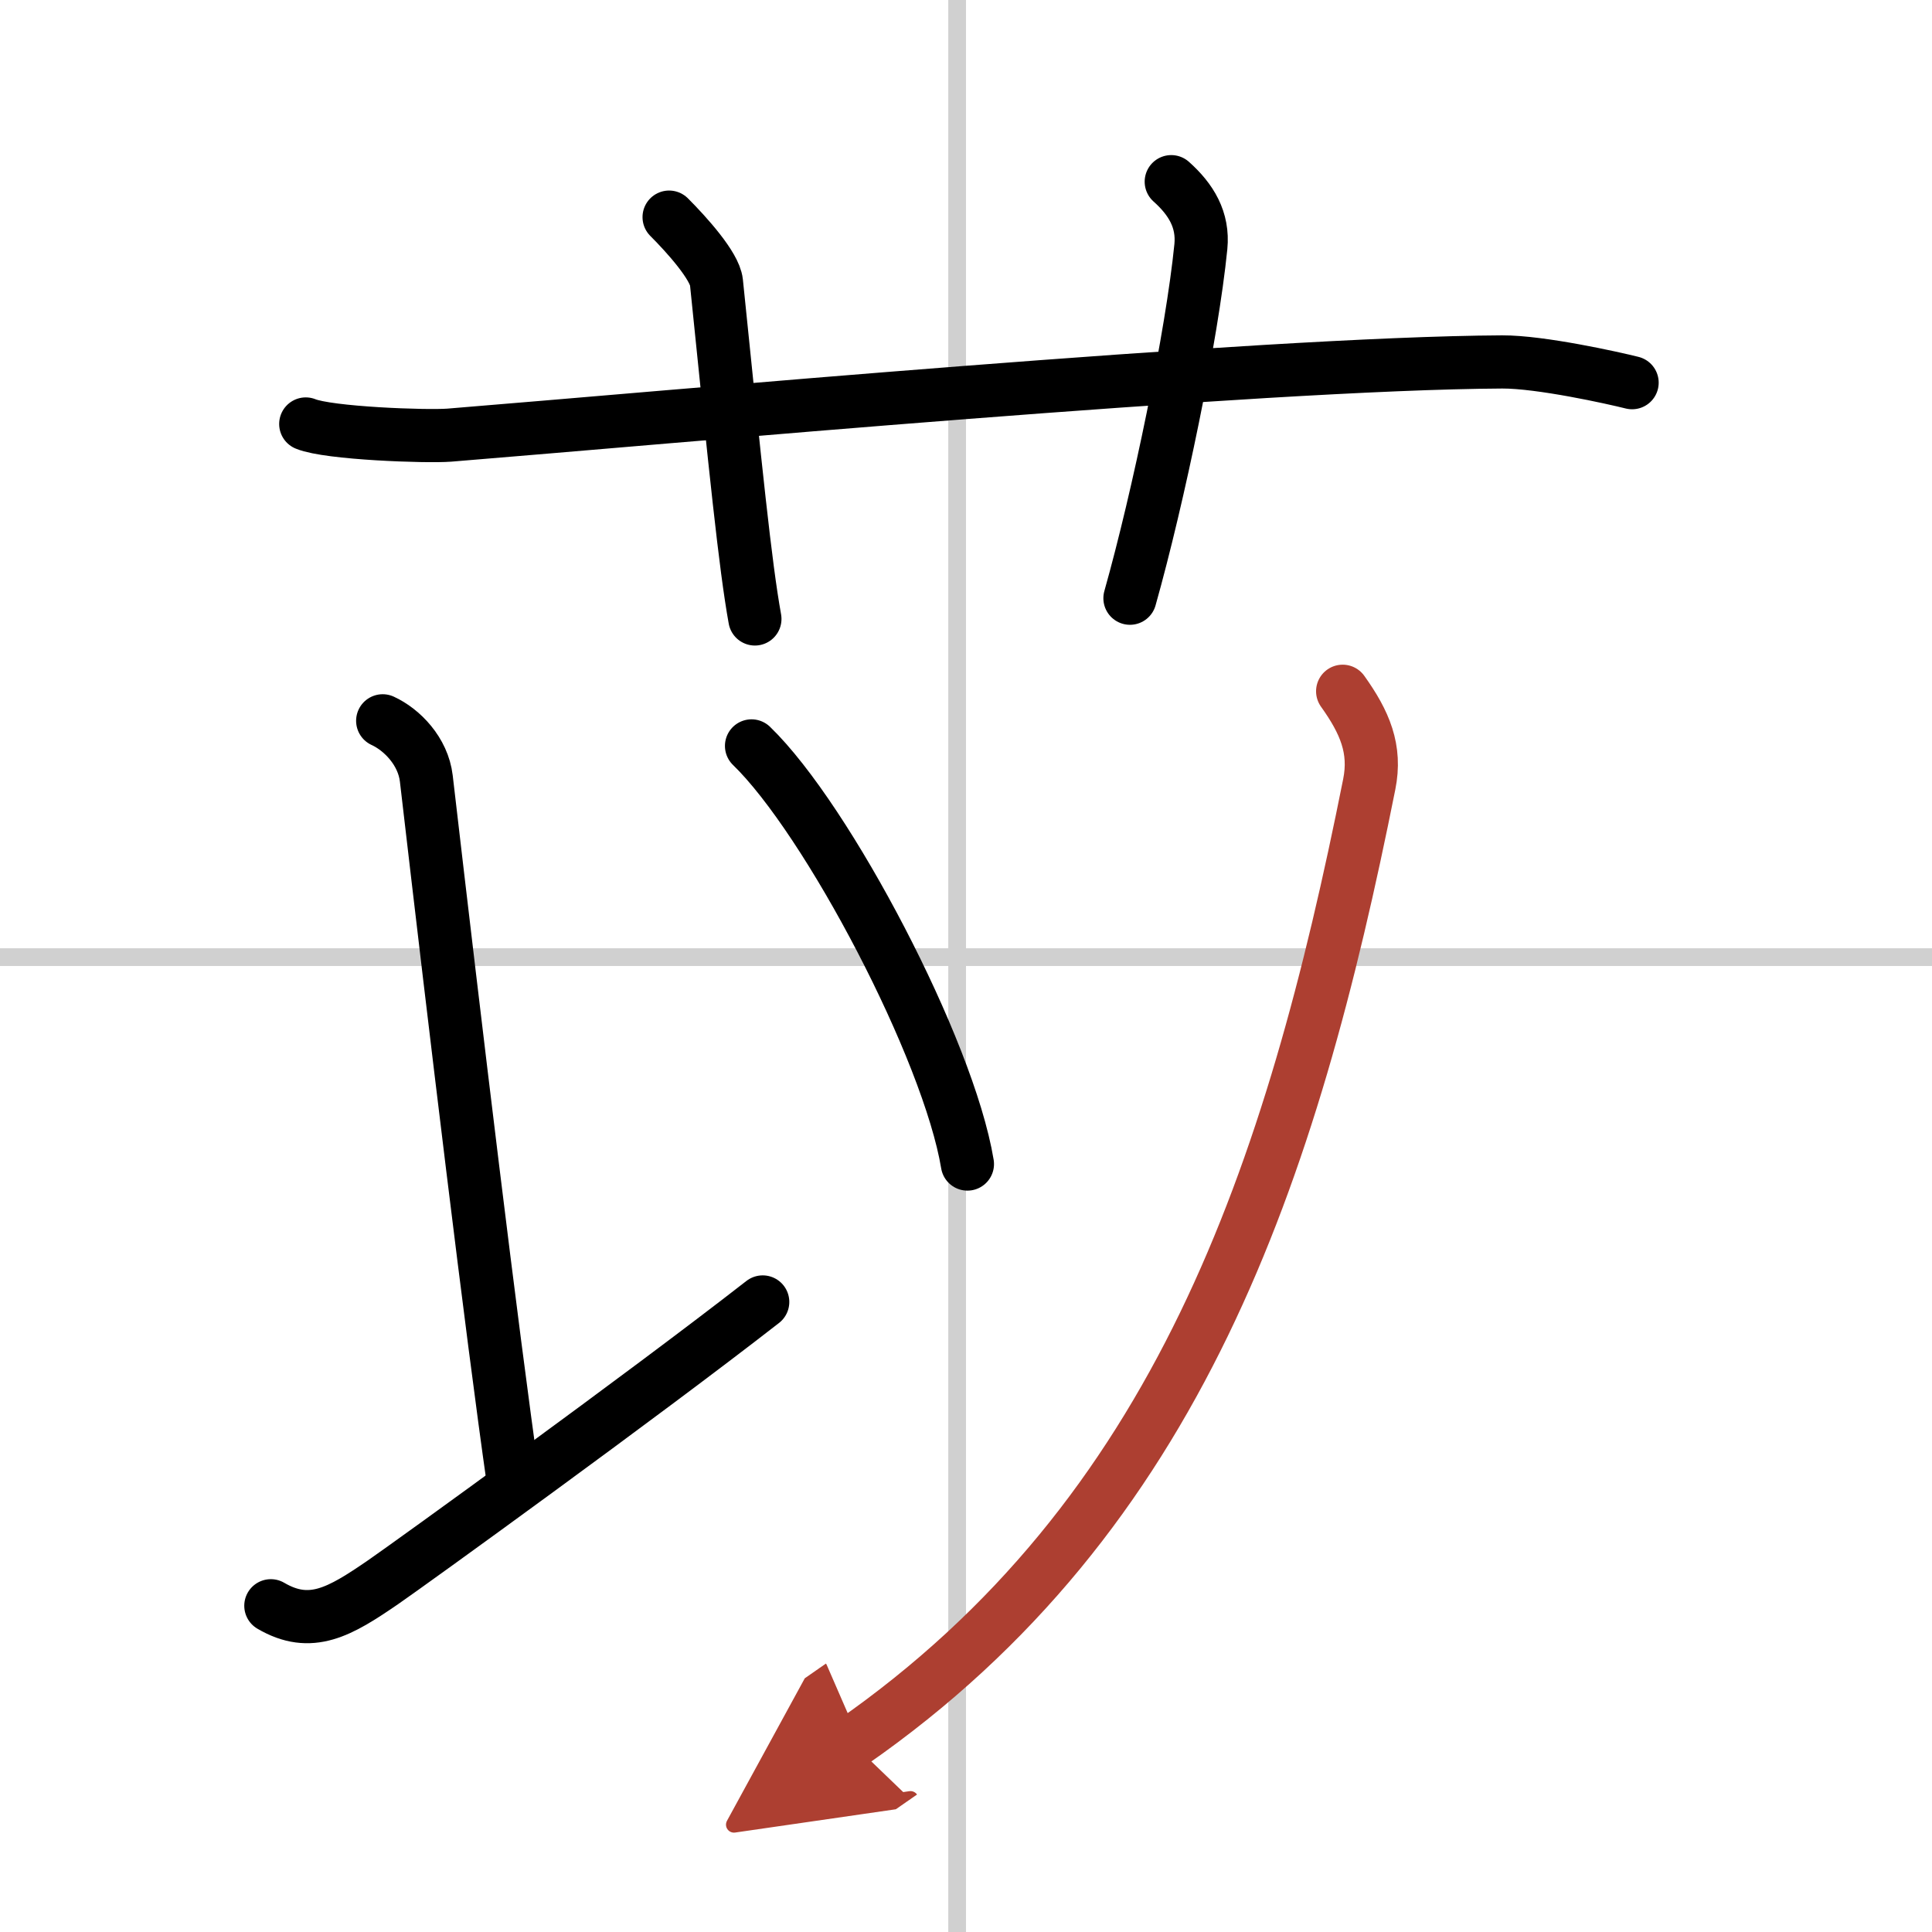 <svg width="400" height="400" viewBox="0 0 109 109" xmlns="http://www.w3.org/2000/svg"><defs><marker id="a" markerWidth="4" orient="auto" refX="1" refY="5" viewBox="0 0 10 10"><polyline points="0 0 10 5 0 10 1 5" fill="#ad3f31" stroke="#ad3f31"/></marker></defs><g fill="none" stroke="#000" stroke-linecap="round" stroke-linejoin="round" stroke-width="3"><rect width="100%" height="100%" fill="#fff" stroke="#fff"/><line x1="54" x2="54" y2="109" stroke="#d0d0d0" stroke-width="1"/><line x2="109" y1="54" y2="54" stroke="#d0d0d0" stroke-width="1"/><path d="m17.25 23.92c1.29 0.53 6.8 0.73 8.1 0.63 11.9-0.96 45.68-4.06 59.4-4.13 2.16-0.01 6.25 0.9 7.33 1.17"/><path d="m37.75 12.25c1 1 2.57 2.75 2.67 3.67 1.08 10.58 1.62 15.95 2.17 19"/><path d="m66.08 10.25c1.12 1 1.82 2.15 1.67 3.67-0.5 5-2.38 14.08-4 19.83"/><path d="m21.591 40.667c1.09 0.5 2.28 1.72 2.46 3.25 1.67 14.37 3.67 31 4.92 39.75"/><path d="m15.281 90.594c2.25 1.32 3.9 0.34 6.32-1.32 1.61-1.11 14.59-10.49 21.43-15.82"/><path d="m42.4 42.083c4.3 4.16 11.11 17.12 12.18 23.59"/><path d="M75.75,39c1.25,1.75,1.9,3.26,1.5,5.25C72.87,66.2,66.5,85.5,48.06,98.32" marker-end="url(#a)" stroke="#ad3f31"/></g></svg>
